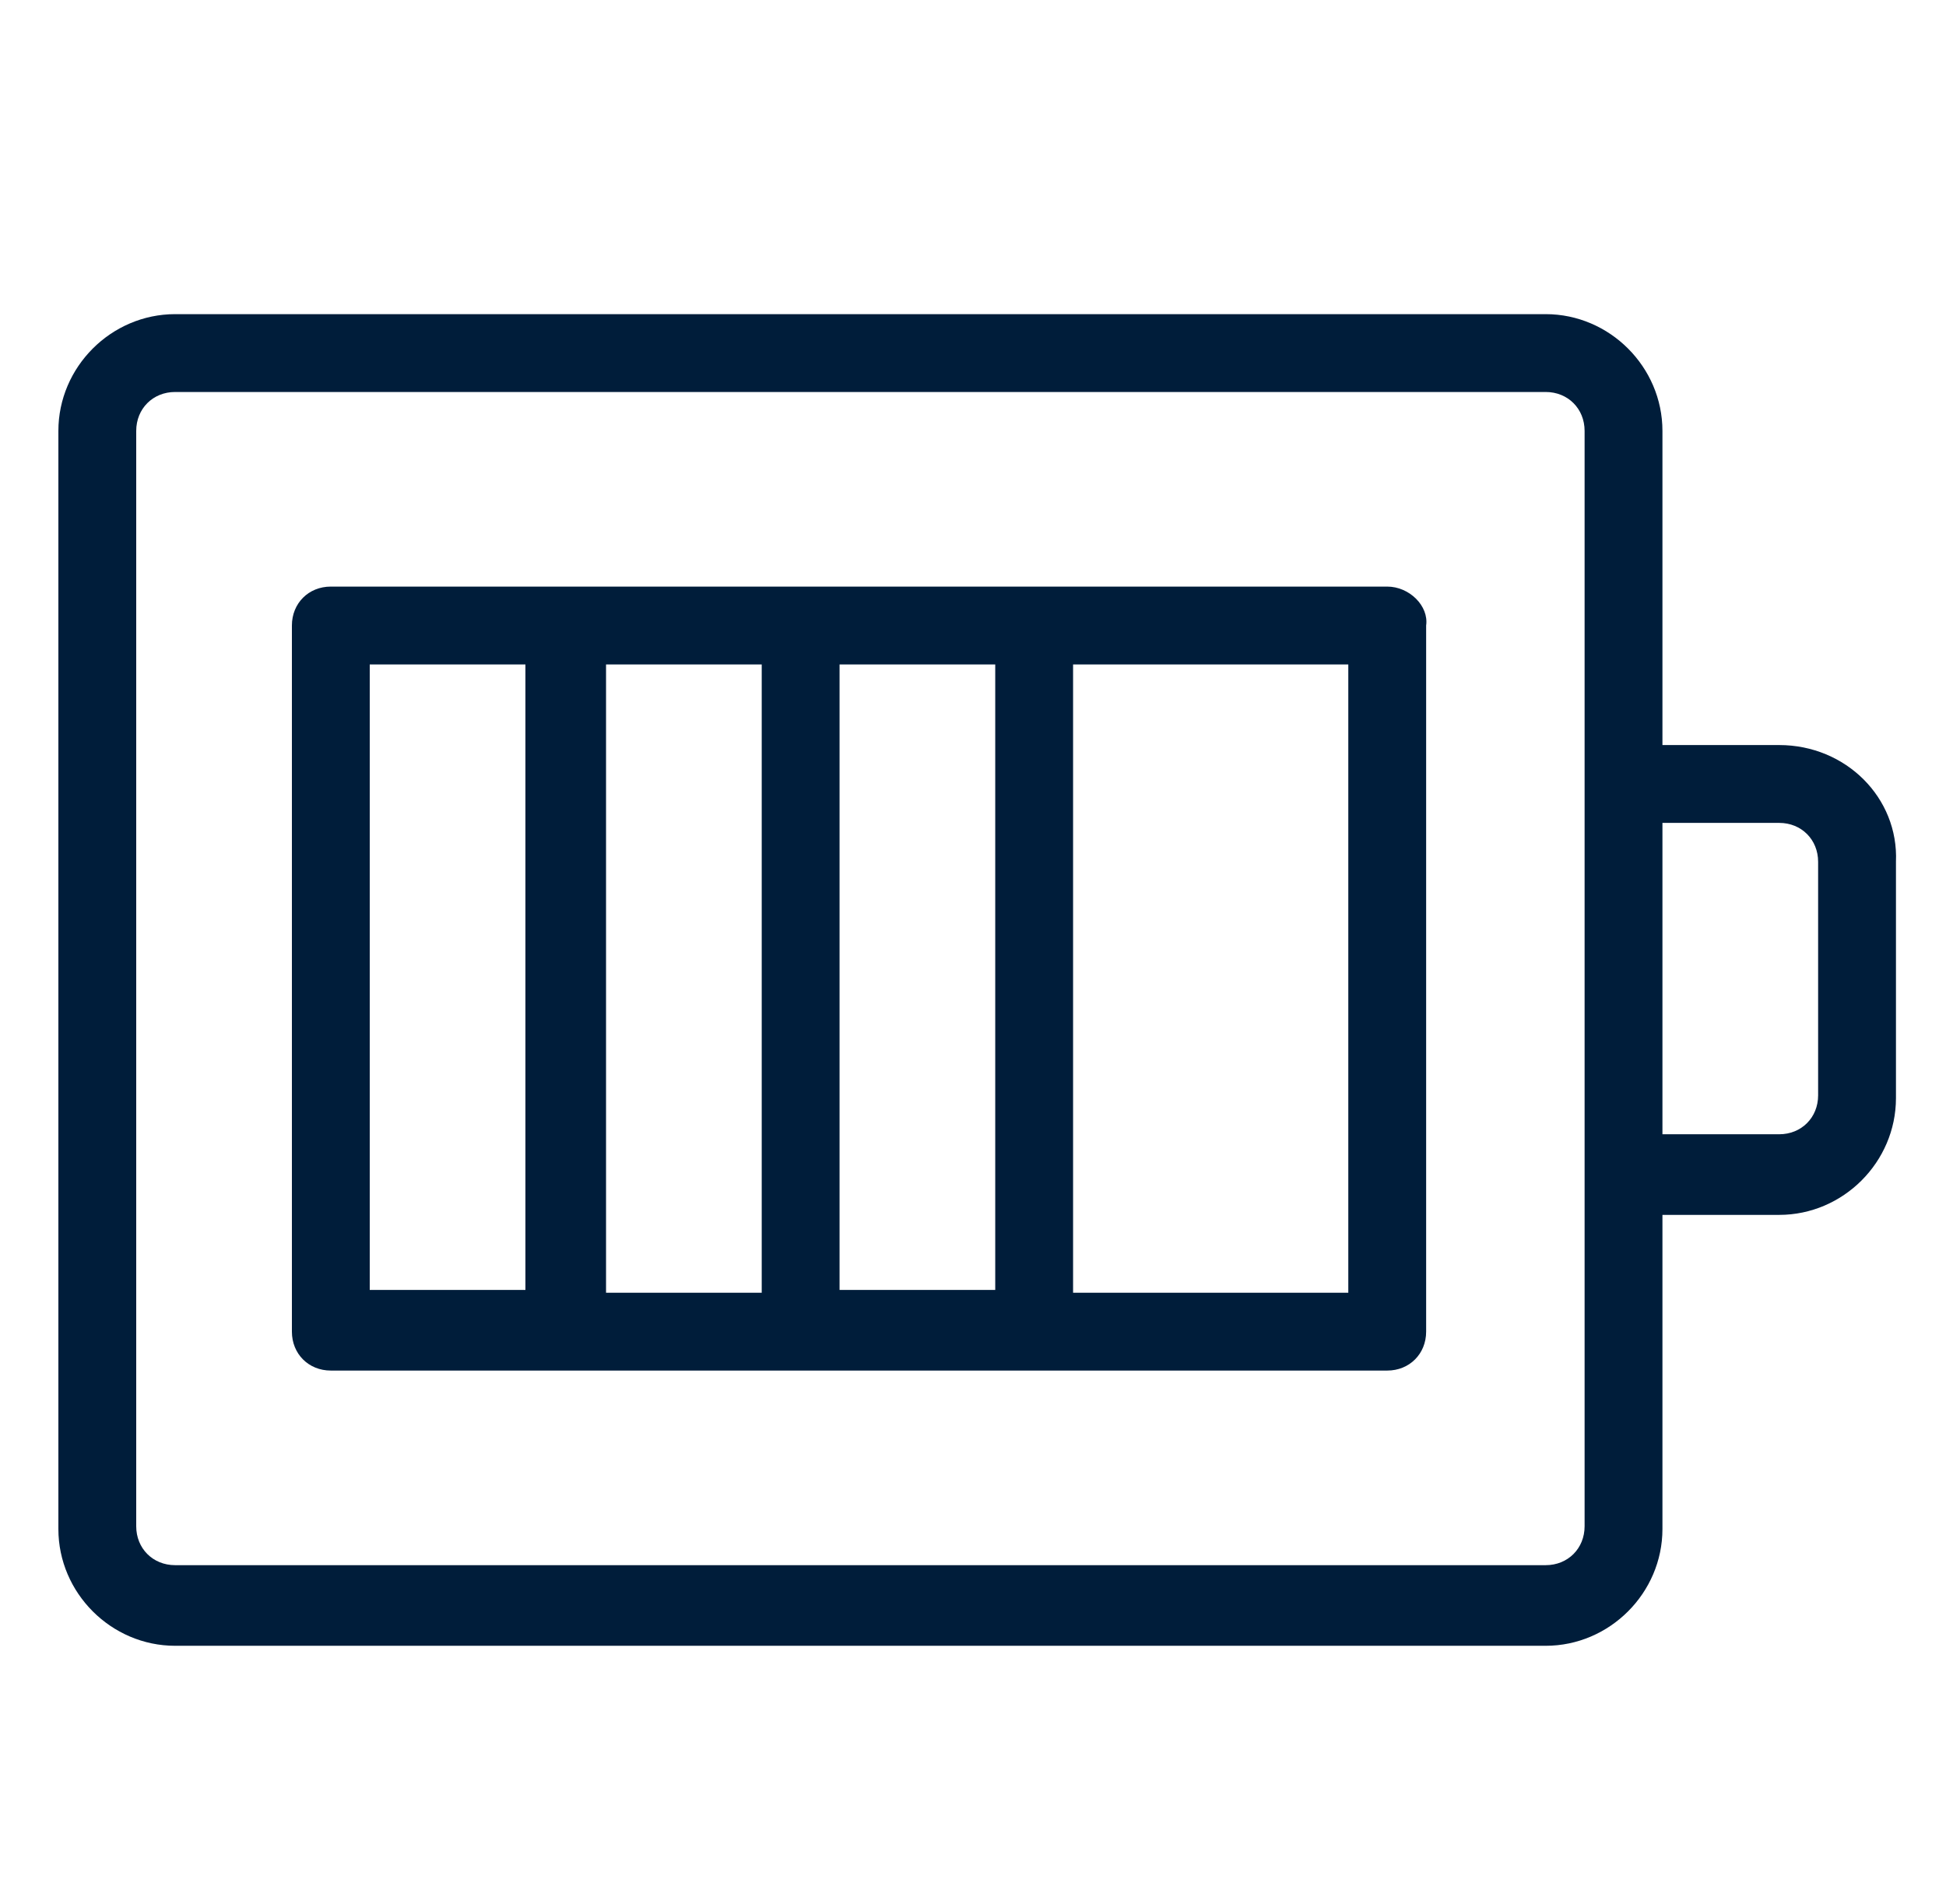 <?xml version="1.0" encoding="utf-8"?>
<!-- Generator: Adobe Illustrator 26.0.3, SVG Export Plug-In . SVG Version: 6.00 Build 0)  -->
<svg version="1.1" id="Capa_1" xmlns="http://www.w3.org/2000/svg" xmlns:xlink="http://www.w3.org/1999/xlink" x="0px" y="0px"
	 viewBox="0 0 70 68.5" style="enable-background:new 0 0 70 68.5;" xml:space="preserve">
<style type="text/css">
	.st0{fill:#001D3A;}
</style>
<g>
	<path class="st0" d="M49.9,21.1h-38c-0.8,0-1.4,0.6-1.4,1.4v25.4c0,0.8,0.6,1.4,1.4,1.4h38c0.8,0,1.4-0.6,1.4-1.4V22.5
		C51.4,21.8,50.7,21.1,49.9,21.1z M30.2,23.9h5.6v22.5h-5.6C30.2,46.4,30.2,23.9,30.2,23.9z M27.4,46.5h-5.6V23.9h5.6V46.5z
		 M13.3,23.9h5.6v22.5h-5.6C13.3,46.4,13.3,23.9,13.3,23.9z M48.5,46.5h-9.9V23.9h9.9V46.5z"/>
	<path class="st0" d="M64,26.8h-4.2V15.5c0-2.3-1.9-4.2-4.2-4.2H6.3c-2.3,0-4.2,1.9-4.2,4.2V55c0,2.3,1.9,4.2,4.2,4.2h49.3
		c2.3,0,4.2-1.9,4.2-4.2V43.7H64c2.3,0,4.2-1.9,4.2-4.2V31C68.3,28.7,66.4,26.8,64,26.8z M57,54.9c0,0.8-0.6,1.4-1.4,1.4H6.3
		c-0.8,0-1.4-0.6-1.4-1.4V15.5c0-0.8,0.6-1.4,1.4-1.4h49.3c0.8,0,1.4,0.6,1.4,1.4V54.9z M65.4,39.4c0,0.8-0.6,1.4-1.4,1.4h-4.2V29.6
		H64c0.8,0,1.4,0.6,1.4,1.4V39.4z"/>
</g>
</svg>
